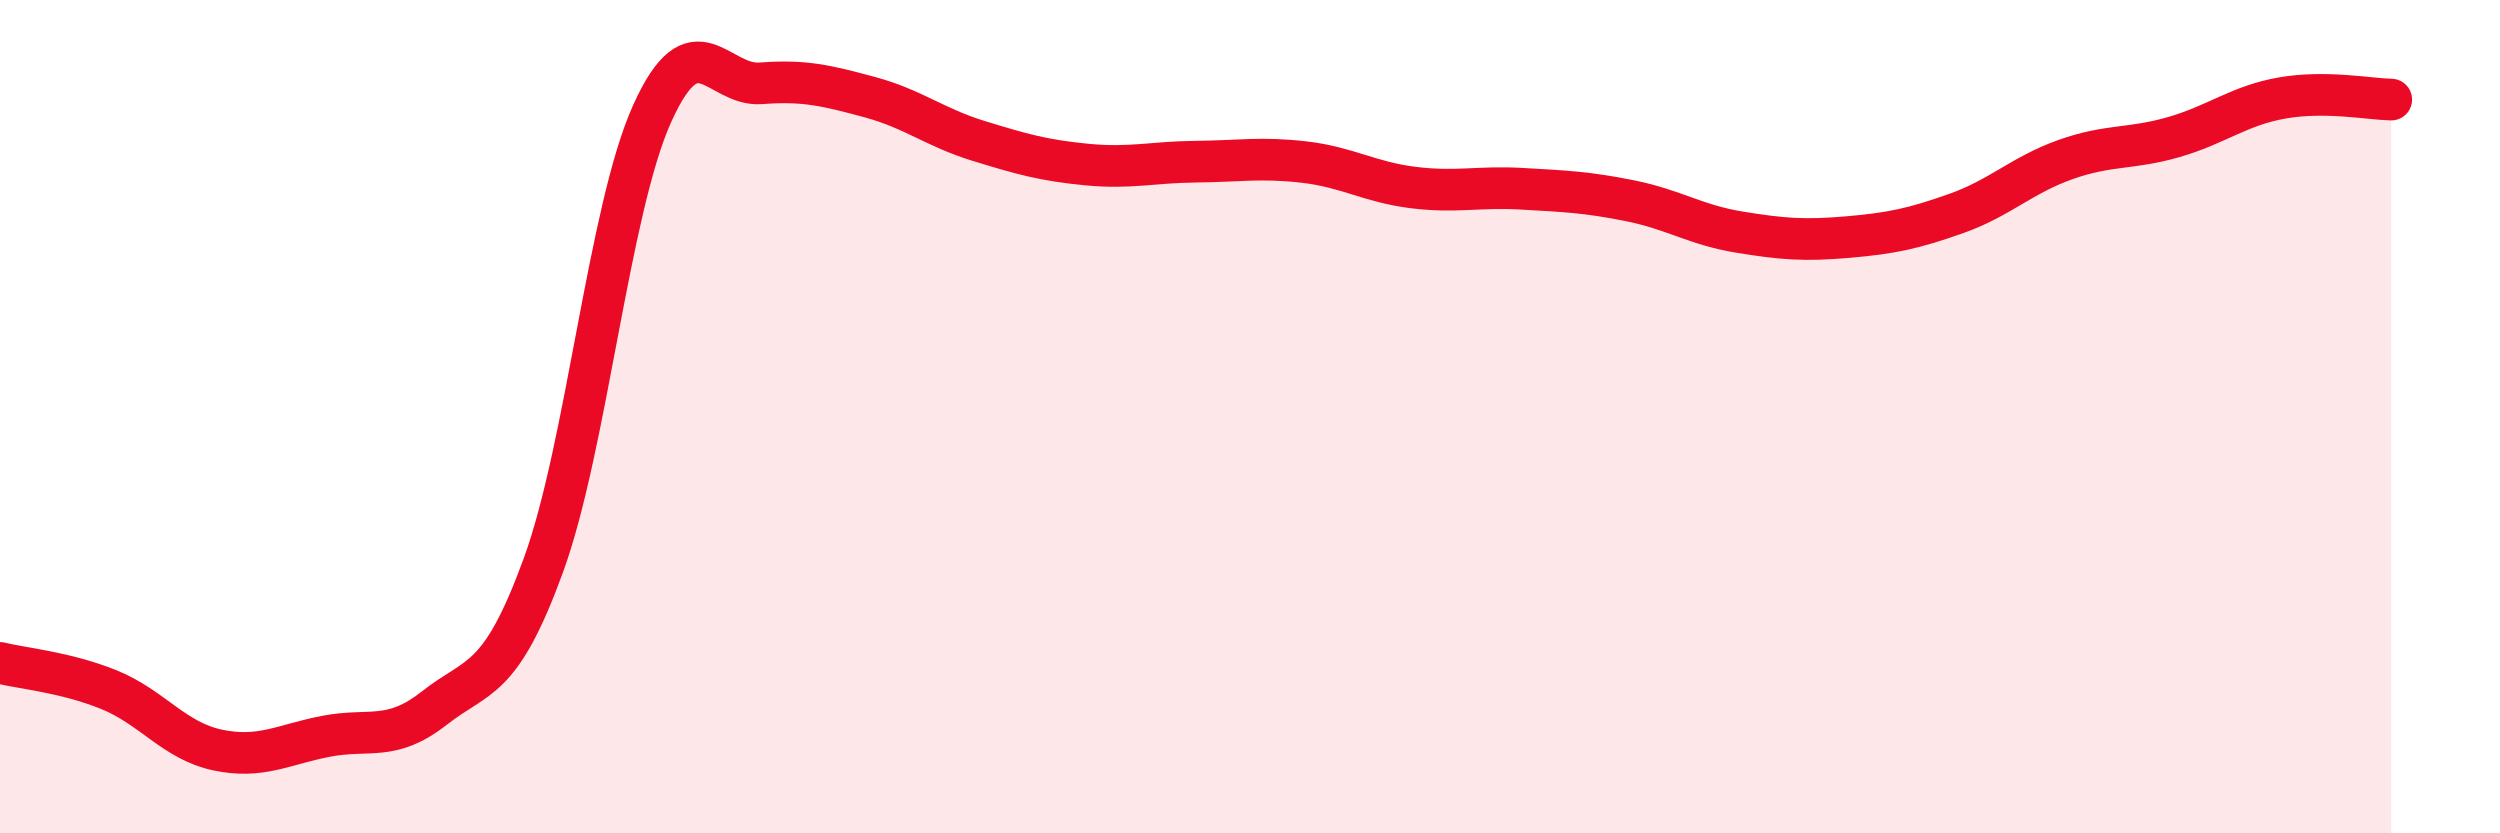 
    <svg width="60" height="20" viewBox="0 0 60 20" xmlns="http://www.w3.org/2000/svg">
      <path
        d="M 0,15.91 C 0.52,16.04 1.57,16.13 2.61,16.55 C 3.65,16.97 4.18,17.78 5.22,18 C 6.26,18.22 6.79,17.87 7.83,17.67 C 8.87,17.47 9.39,17.81 10.43,16.99 C 11.47,16.17 12,16.42 13.04,13.57 C 14.08,10.72 14.61,5.04 15.65,2.73 C 16.69,0.42 17.22,2.08 18.26,2 C 19.3,1.92 19.83,2.05 20.87,2.33 C 21.91,2.61 22.44,3.06 23.48,3.38 C 24.52,3.7 25.05,3.85 26.09,3.95 C 27.13,4.05 27.66,3.89 28.7,3.88 C 29.74,3.87 30.26,3.77 31.3,3.89 C 32.34,4.01 32.87,4.37 33.91,4.5 C 34.95,4.63 35.48,4.47 36.52,4.53 C 37.56,4.59 38.09,4.61 39.13,4.82 C 40.17,5.03 40.7,5.4 41.74,5.57 C 42.78,5.74 43.31,5.78 44.35,5.69 C 45.39,5.6 45.92,5.49 46.96,5.12 C 48,4.75 48.53,4.2 49.57,3.83 C 50.61,3.46 51.13,3.59 52.17,3.29 C 53.21,2.99 53.74,2.53 54.78,2.35 C 55.82,2.17 56.87,2.38 57.39,2.39L57.39 20L0 20Z"
        fill="#EB0A25"
        opacity="0.1"
        stroke-linecap="round"
        stroke-linejoin="round"
      />
      <path
        d="M 0,15.91 C 0.52,16.04 1.57,16.13 2.61,16.55 C 3.65,16.97 4.18,17.78 5.22,18 C 6.26,18.22 6.79,17.87 7.83,17.67 C 8.87,17.47 9.39,17.81 10.43,16.99 C 11.47,16.17 12,16.42 13.04,13.57 C 14.08,10.72 14.61,5.04 15.65,2.73 C 16.69,0.42 17.22,2.08 18.26,2 C 19.3,1.92 19.83,2.05 20.87,2.33 C 21.91,2.61 22.44,3.06 23.48,3.38 C 24.52,3.7 25.05,3.85 26.09,3.95 C 27.13,4.05 27.66,3.89 28.7,3.88 C 29.74,3.87 30.26,3.77 31.3,3.89 C 32.34,4.01 32.87,4.37 33.91,4.5 C 34.95,4.63 35.48,4.47 36.52,4.53 C 37.56,4.59 38.09,4.61 39.13,4.82 C 40.17,5.03 40.7,5.4 41.74,5.57 C 42.78,5.74 43.31,5.78 44.35,5.69 C 45.39,5.6 45.92,5.49 46.96,5.12 C 48,4.75 48.53,4.2 49.57,3.83 C 50.61,3.46 51.13,3.59 52.17,3.29 C 53.21,2.99 53.74,2.53 54.78,2.35 C 55.82,2.17 56.87,2.38 57.39,2.39"
        stroke="#EB0A25"
        stroke-width="1"
        fill="none"
        stroke-linecap="round"
        stroke-linejoin="round"
      />
    </svg>
  
